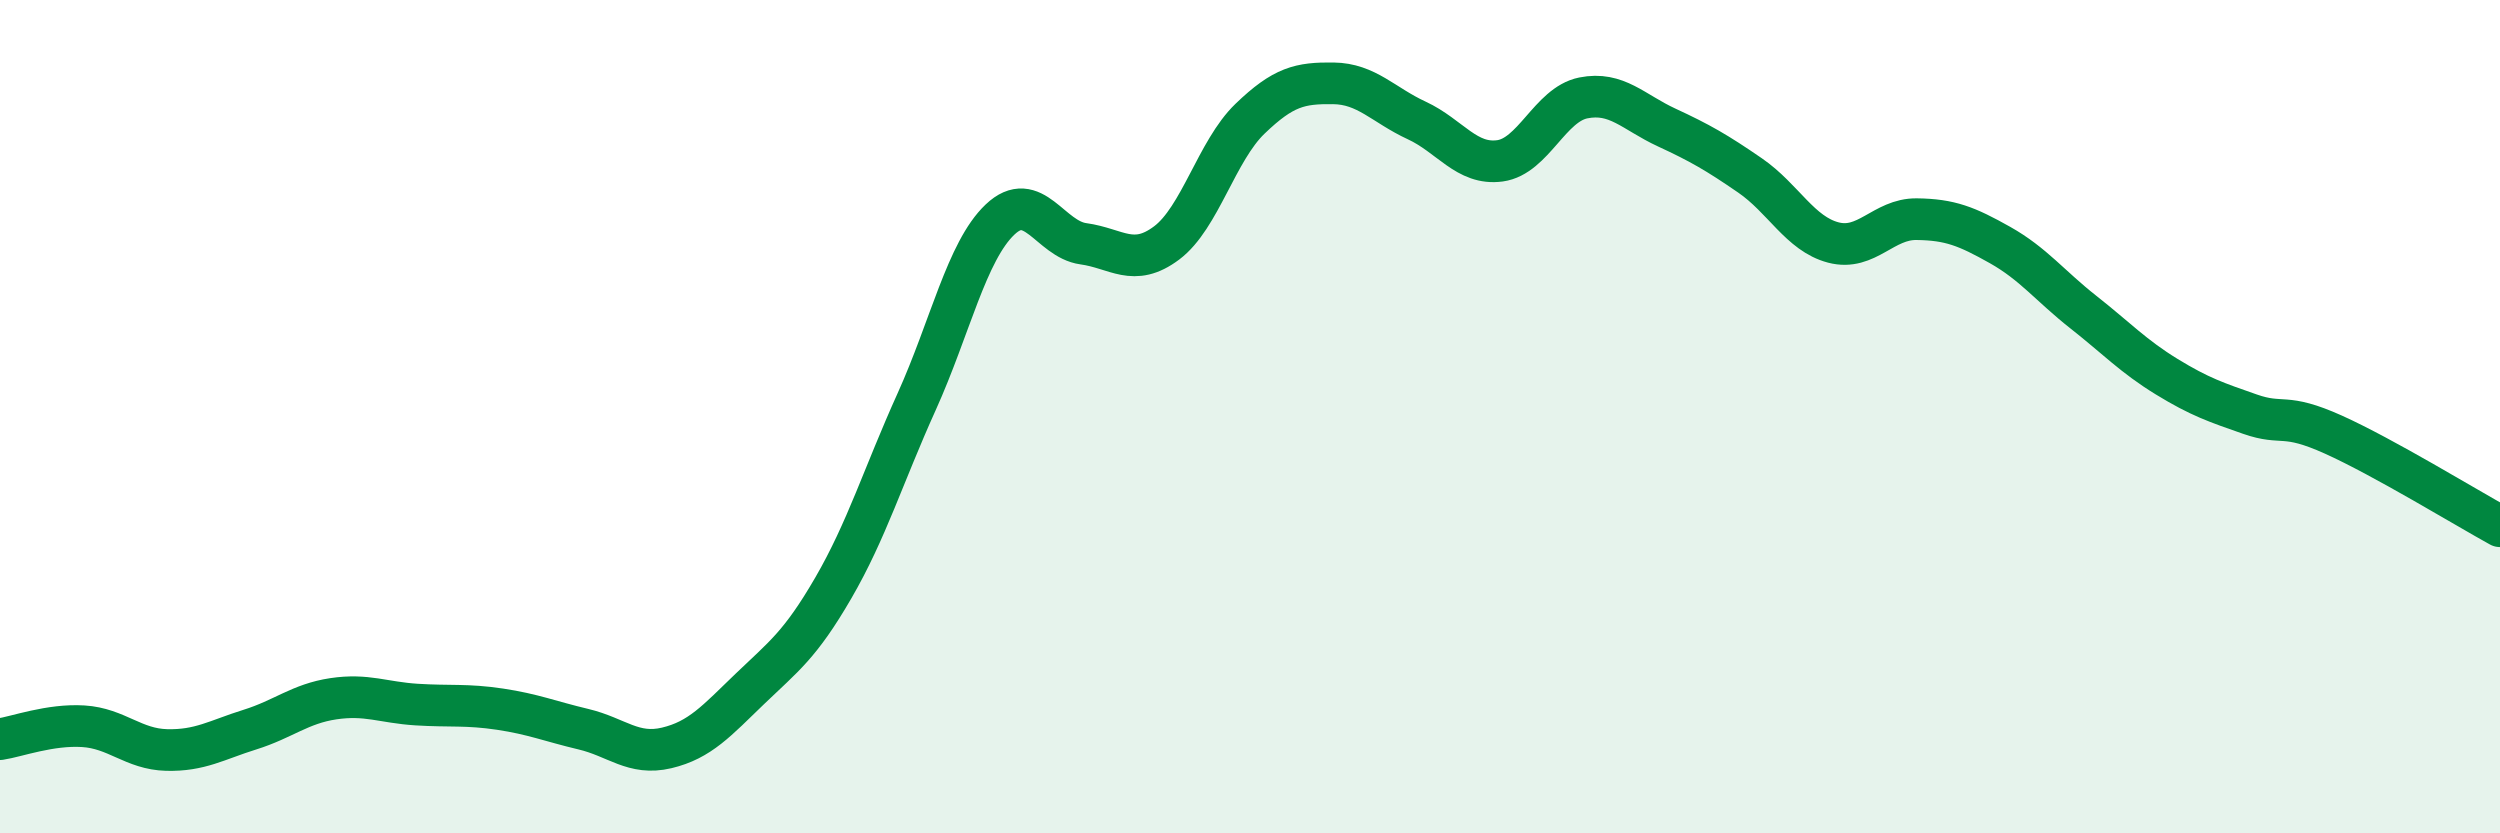 
    <svg width="60" height="20" viewBox="0 0 60 20" xmlns="http://www.w3.org/2000/svg">
      <path
        d="M 0,17.74 C 0.4,17.68 1.2,17.38 2,17.43 C 2.8,17.48 3.2,17.98 4,18 C 4.8,18.02 5.2,17.76 6,17.51 C 6.8,17.26 7.2,16.89 8,16.77 C 8.8,16.65 9.2,16.86 10,16.91 C 10.8,16.96 11.2,16.9 12,17.02 C 12.8,17.14 13.2,17.31 14,17.5 C 14.8,17.69 15.2,18.14 16,17.95 C 16.8,17.76 17.2,17.3 18,16.53 C 18.8,15.76 19.2,15.49 20,14.11 C 20.8,12.73 21.2,11.41 22,9.64 C 22.8,7.87 23.2,6.03 24,5.27 C 24.8,4.51 25.2,5.74 26,5.85 C 26.8,5.96 27.2,6.43 28,5.83 C 28.8,5.23 29.2,3.62 30,2.85 C 30.8,2.08 31.2,1.99 32,2 C 32.8,2.01 33.2,2.52 34,2.89 C 34.8,3.26 35.2,3.97 36,3.86 C 36.8,3.75 37.2,2.51 38,2.35 C 38.8,2.19 39.2,2.69 40,3.06 C 40.8,3.43 41.2,3.66 42,4.21 C 42.8,4.76 43.2,5.61 44,5.82 C 44.8,6.03 45.2,5.25 46,5.26 C 46.8,5.27 47.2,5.43 48,5.88 C 48.8,6.33 49.2,6.86 50,7.49 C 50.8,8.12 51.2,8.55 52,9.04 C 52.8,9.53 53.2,9.66 54,9.94 C 54.8,10.22 54.8,9.89 56,10.43 C 57.2,10.97 59.2,12.19 60,12.63L60 20L0 20Z"
        fill="#008740"
        opacity="0.1"
        stroke-linecap="round"
        stroke-linejoin="round"
      />
      <path
        d="M 0,17.74 C 0.4,17.68 1.2,17.38 2,17.43 C 2.8,17.48 3.2,17.98 4,18 C 4.8,18.02 5.2,17.76 6,17.51 C 6.8,17.26 7.2,16.89 8,16.77 C 8.8,16.65 9.2,16.86 10,16.91 C 10.8,16.96 11.2,16.9 12,17.02 C 12.8,17.14 13.2,17.31 14,17.5 C 14.8,17.69 15.2,18.14 16,17.95 C 16.8,17.76 17.2,17.3 18,16.53 C 18.8,15.76 19.2,15.49 20,14.11 C 20.8,12.73 21.2,11.41 22,9.64 C 22.8,7.87 23.2,6.03 24,5.27 C 24.8,4.51 25.2,5.74 26,5.85 C 26.8,5.96 27.2,6.43 28,5.83 C 28.8,5.23 29.2,3.62 30,2.85 C 30.8,2.08 31.2,1.99 32,2 C 32.8,2.01 33.2,2.52 34,2.89 C 34.8,3.26 35.2,3.97 36,3.86 C 36.8,3.75 37.2,2.51 38,2.35 C 38.8,2.19 39.2,2.69 40,3.06 C 40.8,3.43 41.2,3.66 42,4.21 C 42.8,4.76 43.2,5.61 44,5.82 C 44.8,6.03 45.2,5.25 46,5.26 C 46.8,5.27 47.2,5.43 48,5.88 C 48.8,6.33 49.2,6.86 50,7.49 C 50.8,8.12 51.2,8.55 52,9.04 C 52.8,9.53 53.2,9.66 54,9.94 C 54.8,10.22 54.8,9.89 56,10.43 C 57.2,10.97 59.2,12.19 60,12.63"
        stroke="#008740"
        stroke-width="1"
        fill="none"
        stroke-linecap="round"
        stroke-linejoin="round"
      />
    </svg>
  